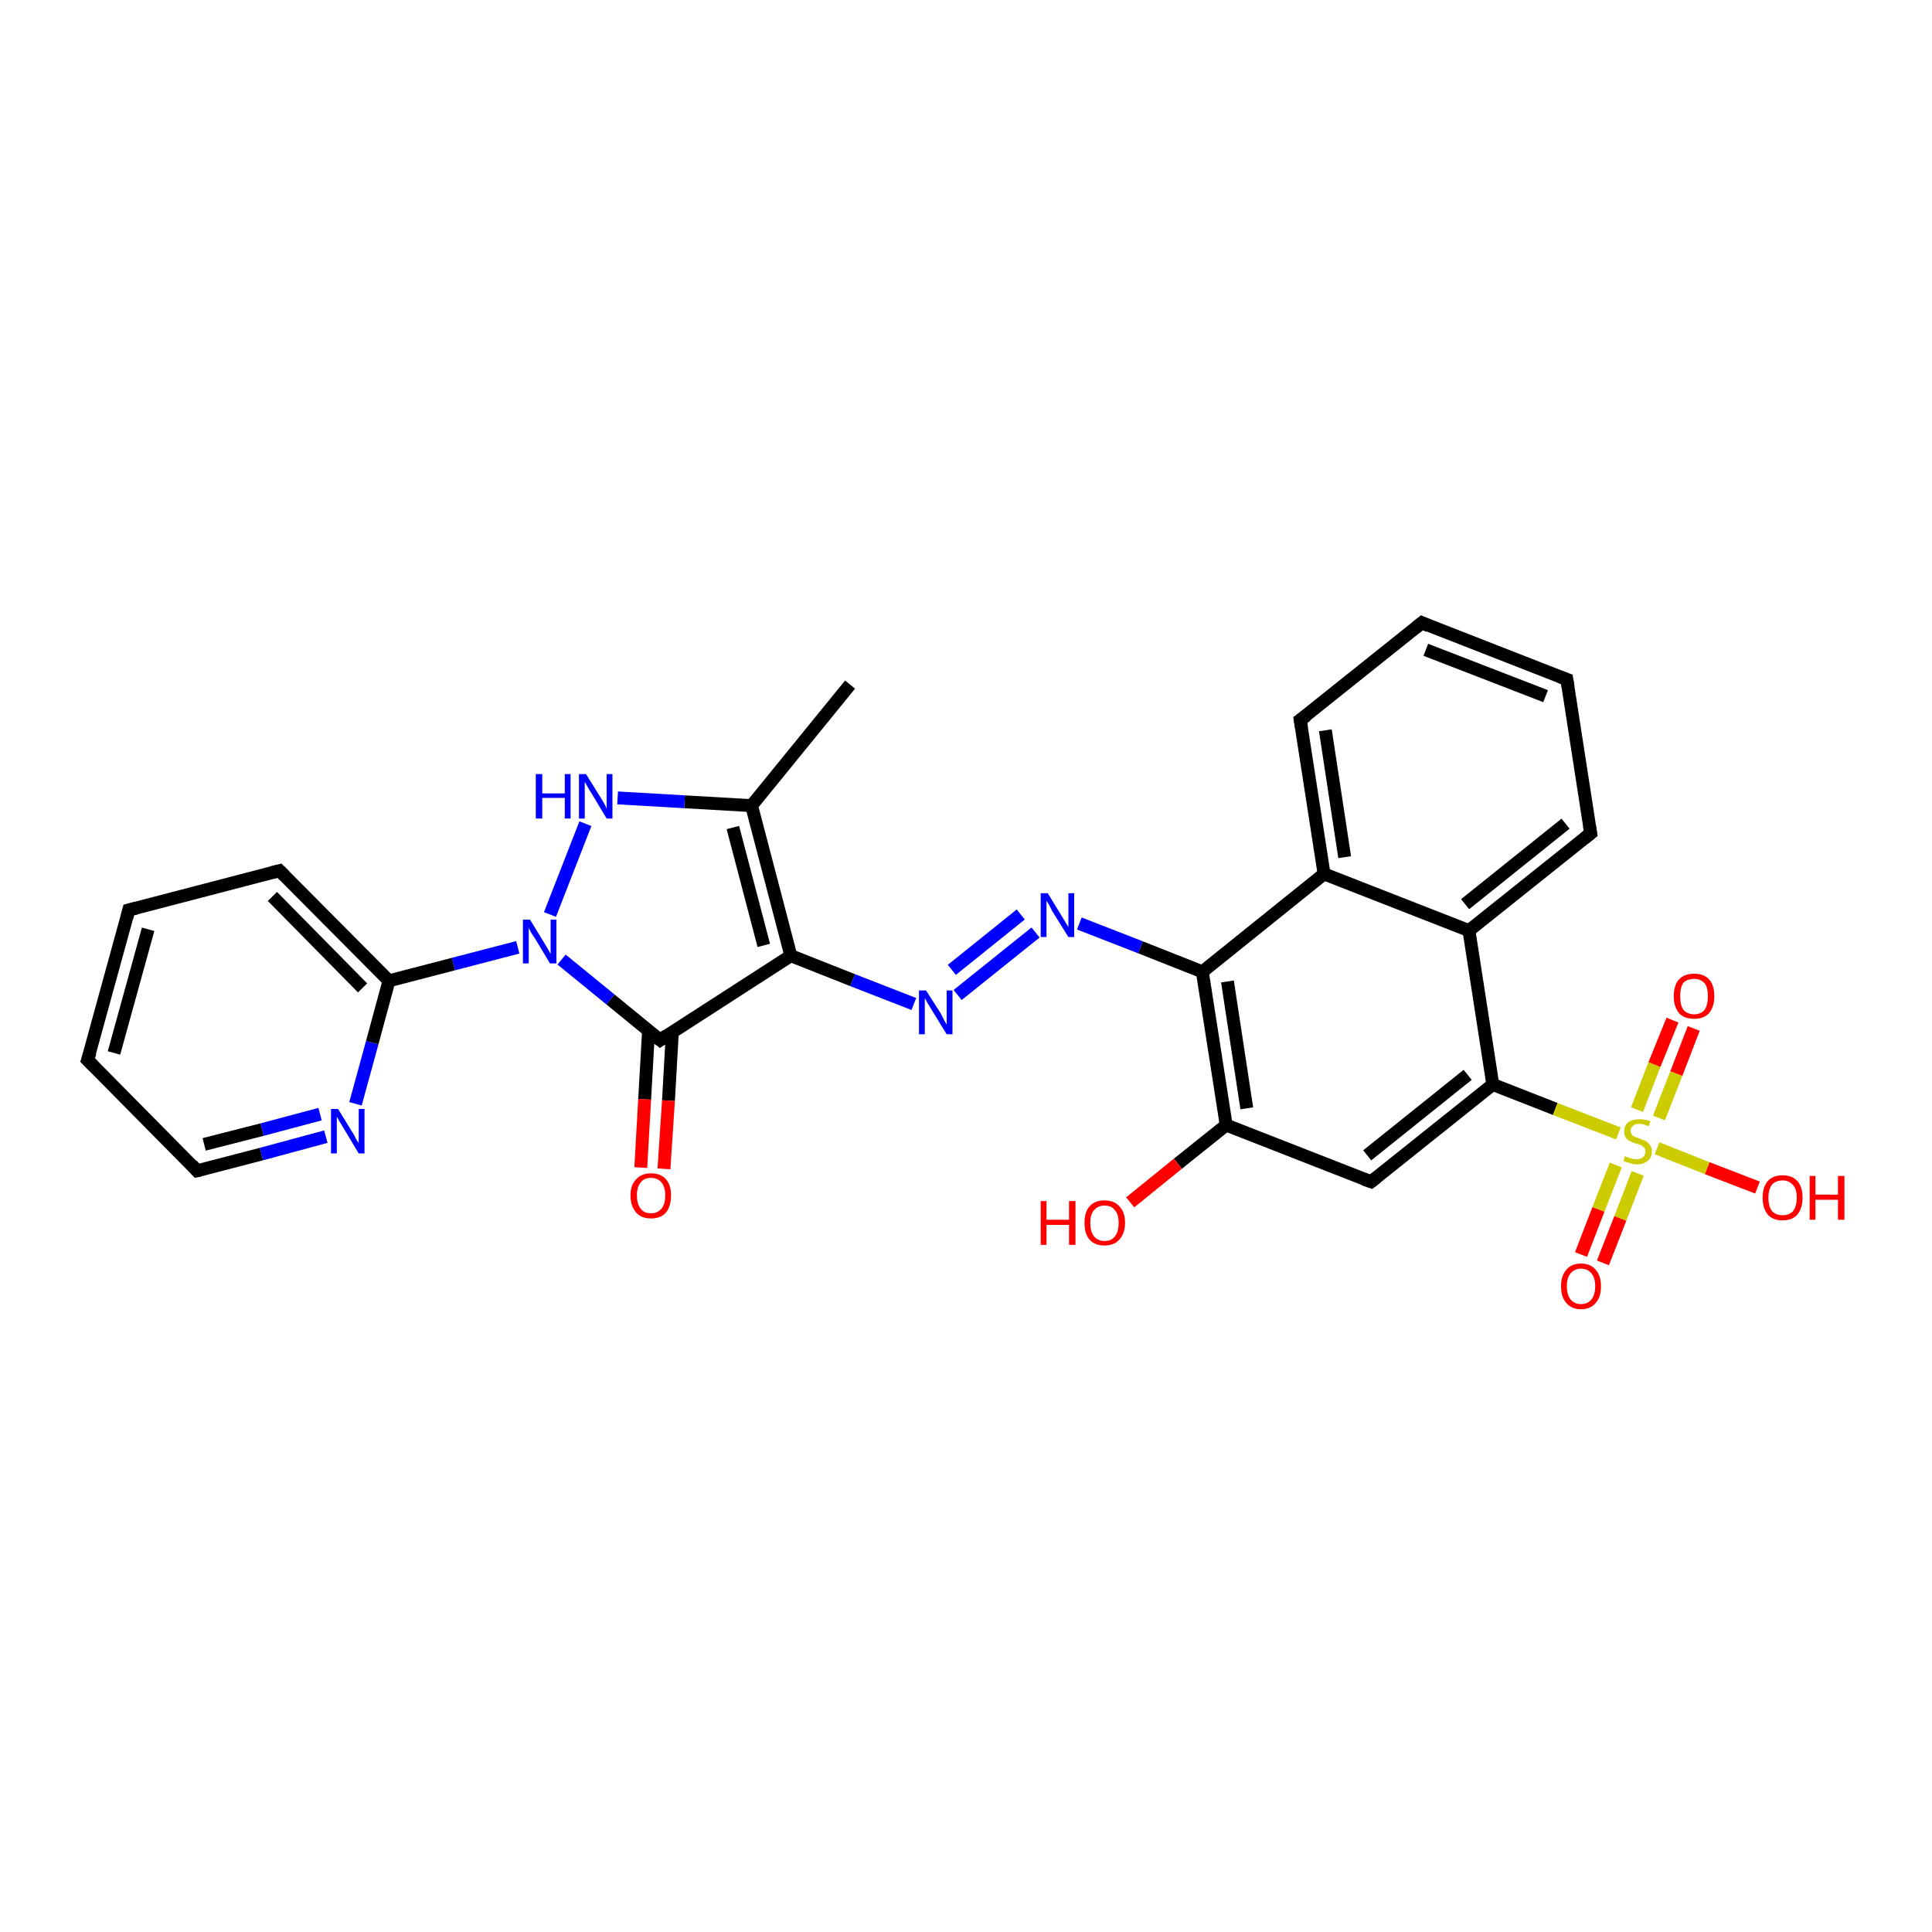 <?xml version='1.0' encoding='iso-8859-1'?>
<svg version='1.1' baseProfile='full'
              xmlns='http://www.w3.org/2000/svg'
                      xmlns:rdkit='http://www.rdkit.org/xml'
                      xmlns:xlink='http://www.w3.org/1999/xlink'
                  xml:space='preserve'
width='300px' height='300px' viewBox='0 0 300 300'>
<!-- END OF HEADER -->
<rect style='opacity:1.0;fill:#FFFFFF;stroke:none' width='300.0' height='300.0' x='0.0' y='0.0'> </rect>
<path class='bond-0 atom-0 atom-1' d='M 132.0,106.3 L 116.7,125.1' style='fill:none;fill-rule:evenodd;stroke:#000000;stroke-width:2.0px;stroke-linecap:butt;stroke-linejoin:miter;stroke-opacity:1' />
<path class='bond-1 atom-1 atom-2' d='M 116.7,125.1 L 106.3,124.5' style='fill:none;fill-rule:evenodd;stroke:#000000;stroke-width:2.0px;stroke-linecap:butt;stroke-linejoin:miter;stroke-opacity:1' />
<path class='bond-1 atom-1 atom-2' d='M 106.3,124.5 L 95.9,123.9' style='fill:none;fill-rule:evenodd;stroke:#0000FF;stroke-width:2.0px;stroke-linecap:butt;stroke-linejoin:miter;stroke-opacity:1' />
<path class='bond-2 atom-2 atom-3' d='M 90.9,127.9 L 85.4,142.0' style='fill:none;fill-rule:evenodd;stroke:#0000FF;stroke-width:2.0px;stroke-linecap:butt;stroke-linejoin:miter;stroke-opacity:1' />
<path class='bond-3 atom-3 atom-4' d='M 80.4,147.1 L 70.4,149.7' style='fill:none;fill-rule:evenodd;stroke:#0000FF;stroke-width:2.0px;stroke-linecap:butt;stroke-linejoin:miter;stroke-opacity:1' />
<path class='bond-3 atom-3 atom-4' d='M 70.4,149.7 L 60.4,152.3' style='fill:none;fill-rule:evenodd;stroke:#000000;stroke-width:2.0px;stroke-linecap:butt;stroke-linejoin:miter;stroke-opacity:1' />
<path class='bond-4 atom-4 atom-5' d='M 60.4,152.3 L 43.4,135.2' style='fill:none;fill-rule:evenodd;stroke:#000000;stroke-width:2.0px;stroke-linecap:butt;stroke-linejoin:miter;stroke-opacity:1' />
<path class='bond-4 atom-4 atom-5' d='M 56.3,153.4 L 42.3,139.2' style='fill:none;fill-rule:evenodd;stroke:#000000;stroke-width:2.0px;stroke-linecap:butt;stroke-linejoin:miter;stroke-opacity:1' />
<path class='bond-5 atom-5 atom-6' d='M 43.4,135.2 L 20.0,141.3' style='fill:none;fill-rule:evenodd;stroke:#000000;stroke-width:2.0px;stroke-linecap:butt;stroke-linejoin:miter;stroke-opacity:1' />
<path class='bond-6 atom-6 atom-7' d='M 20.0,141.3 L 13.6,164.6' style='fill:none;fill-rule:evenodd;stroke:#000000;stroke-width:2.0px;stroke-linecap:butt;stroke-linejoin:miter;stroke-opacity:1' />
<path class='bond-6 atom-6 atom-7' d='M 23.0,144.3 L 17.7,163.5' style='fill:none;fill-rule:evenodd;stroke:#000000;stroke-width:2.0px;stroke-linecap:butt;stroke-linejoin:miter;stroke-opacity:1' />
<path class='bond-7 atom-7 atom-8' d='M 13.6,164.6 L 30.6,181.8' style='fill:none;fill-rule:evenodd;stroke:#000000;stroke-width:2.0px;stroke-linecap:butt;stroke-linejoin:miter;stroke-opacity:1' />
<path class='bond-8 atom-8 atom-9' d='M 30.6,181.8 L 40.6,179.2' style='fill:none;fill-rule:evenodd;stroke:#000000;stroke-width:2.0px;stroke-linecap:butt;stroke-linejoin:miter;stroke-opacity:1' />
<path class='bond-8 atom-8 atom-9' d='M 40.6,179.2 L 50.6,176.5' style='fill:none;fill-rule:evenodd;stroke:#0000FF;stroke-width:2.0px;stroke-linecap:butt;stroke-linejoin:miter;stroke-opacity:1' />
<path class='bond-8 atom-8 atom-9' d='M 31.7,177.7 L 40.7,175.4' style='fill:none;fill-rule:evenodd;stroke:#000000;stroke-width:2.0px;stroke-linecap:butt;stroke-linejoin:miter;stroke-opacity:1' />
<path class='bond-8 atom-8 atom-9' d='M 40.7,175.4 L 49.7,173.0' style='fill:none;fill-rule:evenodd;stroke:#0000FF;stroke-width:2.0px;stroke-linecap:butt;stroke-linejoin:miter;stroke-opacity:1' />
<path class='bond-9 atom-3 atom-10' d='M 87.2,149.0 L 94.8,155.2' style='fill:none;fill-rule:evenodd;stroke:#0000FF;stroke-width:2.0px;stroke-linecap:butt;stroke-linejoin:miter;stroke-opacity:1' />
<path class='bond-9 atom-3 atom-10' d='M 94.8,155.2 L 102.5,161.5' style='fill:none;fill-rule:evenodd;stroke:#000000;stroke-width:2.0px;stroke-linecap:butt;stroke-linejoin:miter;stroke-opacity:1' />
<path class='bond-10 atom-10 atom-11' d='M 100.7,160.1 L 100.1,170.7' style='fill:none;fill-rule:evenodd;stroke:#000000;stroke-width:2.0px;stroke-linecap:butt;stroke-linejoin:miter;stroke-opacity:1' />
<path class='bond-10 atom-10 atom-11' d='M 100.1,170.7 L 99.5,181.3' style='fill:none;fill-rule:evenodd;stroke:#FF0000;stroke-width:2.0px;stroke-linecap:butt;stroke-linejoin:miter;stroke-opacity:1' />
<path class='bond-10 atom-10 atom-11' d='M 104.4,160.3 L 103.8,170.9' style='fill:none;fill-rule:evenodd;stroke:#000000;stroke-width:2.0px;stroke-linecap:butt;stroke-linejoin:miter;stroke-opacity:1' />
<path class='bond-10 atom-10 atom-11' d='M 103.8,170.9 L 103.1,181.5' style='fill:none;fill-rule:evenodd;stroke:#FF0000;stroke-width:2.0px;stroke-linecap:butt;stroke-linejoin:miter;stroke-opacity:1' />
<path class='bond-11 atom-10 atom-12' d='M 102.5,161.5 L 122.8,148.4' style='fill:none;fill-rule:evenodd;stroke:#000000;stroke-width:2.0px;stroke-linecap:butt;stroke-linejoin:miter;stroke-opacity:1' />
<path class='bond-12 atom-12 atom-13' d='M 122.8,148.4 L 132.4,152.2' style='fill:none;fill-rule:evenodd;stroke:#000000;stroke-width:2.0px;stroke-linecap:butt;stroke-linejoin:miter;stroke-opacity:1' />
<path class='bond-12 atom-12 atom-13' d='M 132.4,152.2 L 141.9,155.9' style='fill:none;fill-rule:evenodd;stroke:#0000FF;stroke-width:2.0px;stroke-linecap:butt;stroke-linejoin:miter;stroke-opacity:1' />
<path class='bond-13 atom-13 atom-14' d='M 148.7,154.5 L 160.8,144.8' style='fill:none;fill-rule:evenodd;stroke:#0000FF;stroke-width:2.0px;stroke-linecap:butt;stroke-linejoin:miter;stroke-opacity:1' />
<path class='bond-13 atom-13 atom-14' d='M 147.8,150.6 L 158.5,142.0' style='fill:none;fill-rule:evenodd;stroke:#0000FF;stroke-width:2.0px;stroke-linecap:butt;stroke-linejoin:miter;stroke-opacity:1' />
<path class='bond-14 atom-14 atom-15' d='M 167.6,143.4 L 177.1,147.1' style='fill:none;fill-rule:evenodd;stroke:#0000FF;stroke-width:2.0px;stroke-linecap:butt;stroke-linejoin:miter;stroke-opacity:1' />
<path class='bond-14 atom-14 atom-15' d='M 177.1,147.1 L 186.7,150.9' style='fill:none;fill-rule:evenodd;stroke:#000000;stroke-width:2.0px;stroke-linecap:butt;stroke-linejoin:miter;stroke-opacity:1' />
<path class='bond-15 atom-15 atom-16' d='M 186.7,150.9 L 190.4,174.7' style='fill:none;fill-rule:evenodd;stroke:#000000;stroke-width:2.0px;stroke-linecap:butt;stroke-linejoin:miter;stroke-opacity:1' />
<path class='bond-15 atom-15 atom-16' d='M 190.6,152.4 L 193.6,172.1' style='fill:none;fill-rule:evenodd;stroke:#000000;stroke-width:2.0px;stroke-linecap:butt;stroke-linejoin:miter;stroke-opacity:1' />
<path class='bond-16 atom-16 atom-17' d='M 190.4,174.7 L 182.9,180.7' style='fill:none;fill-rule:evenodd;stroke:#000000;stroke-width:2.0px;stroke-linecap:butt;stroke-linejoin:miter;stroke-opacity:1' />
<path class='bond-16 atom-16 atom-17' d='M 182.9,180.7 L 175.5,186.7' style='fill:none;fill-rule:evenodd;stroke:#FF0000;stroke-width:2.0px;stroke-linecap:butt;stroke-linejoin:miter;stroke-opacity:1' />
<path class='bond-17 atom-16 atom-18' d='M 190.4,174.7 L 212.9,183.5' style='fill:none;fill-rule:evenodd;stroke:#000000;stroke-width:2.0px;stroke-linecap:butt;stroke-linejoin:miter;stroke-opacity:1' />
<path class='bond-18 atom-18 atom-19' d='M 212.9,183.5 L 231.8,168.4' style='fill:none;fill-rule:evenodd;stroke:#000000;stroke-width:2.0px;stroke-linecap:butt;stroke-linejoin:miter;stroke-opacity:1' />
<path class='bond-18 atom-18 atom-19' d='M 212.3,179.4 L 227.9,166.9' style='fill:none;fill-rule:evenodd;stroke:#000000;stroke-width:2.0px;stroke-linecap:butt;stroke-linejoin:miter;stroke-opacity:1' />
<path class='bond-19 atom-19 atom-20' d='M 231.8,168.4 L 241.5,172.2' style='fill:none;fill-rule:evenodd;stroke:#000000;stroke-width:2.0px;stroke-linecap:butt;stroke-linejoin:miter;stroke-opacity:1' />
<path class='bond-19 atom-19 atom-20' d='M 241.5,172.2 L 251.3,176.0' style='fill:none;fill-rule:evenodd;stroke:#CCCC00;stroke-width:2.0px;stroke-linecap:butt;stroke-linejoin:miter;stroke-opacity:1' />
<path class='bond-20 atom-20 atom-21' d='M 250.9,180.9 L 248.2,187.8' style='fill:none;fill-rule:evenodd;stroke:#CCCC00;stroke-width:2.0px;stroke-linecap:butt;stroke-linejoin:miter;stroke-opacity:1' />
<path class='bond-20 atom-20 atom-21' d='M 248.2,187.8 L 245.5,194.8' style='fill:none;fill-rule:evenodd;stroke:#FF0000;stroke-width:2.0px;stroke-linecap:butt;stroke-linejoin:miter;stroke-opacity:1' />
<path class='bond-20 atom-20 atom-21' d='M 254.3,182.2 L 251.6,189.2' style='fill:none;fill-rule:evenodd;stroke:#CCCC00;stroke-width:2.0px;stroke-linecap:butt;stroke-linejoin:miter;stroke-opacity:1' />
<path class='bond-20 atom-20 atom-21' d='M 251.6,189.2 L 248.9,196.1' style='fill:none;fill-rule:evenodd;stroke:#FF0000;stroke-width:2.0px;stroke-linecap:butt;stroke-linejoin:miter;stroke-opacity:1' />
<path class='bond-21 atom-20 atom-22' d='M 257.6,173.6 L 260.3,166.7' style='fill:none;fill-rule:evenodd;stroke:#CCCC00;stroke-width:2.0px;stroke-linecap:butt;stroke-linejoin:miter;stroke-opacity:1' />
<path class='bond-21 atom-20 atom-22' d='M 260.3,166.7 L 263.0,159.7' style='fill:none;fill-rule:evenodd;stroke:#FF0000;stroke-width:2.0px;stroke-linecap:butt;stroke-linejoin:miter;stroke-opacity:1' />
<path class='bond-21 atom-20 atom-22' d='M 254.2,172.3 L 256.9,165.3' style='fill:none;fill-rule:evenodd;stroke:#CCCC00;stroke-width:2.0px;stroke-linecap:butt;stroke-linejoin:miter;stroke-opacity:1' />
<path class='bond-21 atom-20 atom-22' d='M 256.9,165.3 L 259.7,158.4' style='fill:none;fill-rule:evenodd;stroke:#FF0000;stroke-width:2.0px;stroke-linecap:butt;stroke-linejoin:miter;stroke-opacity:1' />
<path class='bond-22 atom-20 atom-23' d='M 257.3,178.3 L 265.1,181.4' style='fill:none;fill-rule:evenodd;stroke:#CCCC00;stroke-width:2.0px;stroke-linecap:butt;stroke-linejoin:miter;stroke-opacity:1' />
<path class='bond-22 atom-20 atom-23' d='M 265.1,181.4 L 272.9,184.4' style='fill:none;fill-rule:evenodd;stroke:#FF0000;stroke-width:2.0px;stroke-linecap:butt;stroke-linejoin:miter;stroke-opacity:1' />
<path class='bond-23 atom-19 atom-24' d='M 231.8,168.4 L 228.1,144.5' style='fill:none;fill-rule:evenodd;stroke:#000000;stroke-width:2.0px;stroke-linecap:butt;stroke-linejoin:miter;stroke-opacity:1' />
<path class='bond-24 atom-24 atom-25' d='M 228.1,144.5 L 247.0,129.4' style='fill:none;fill-rule:evenodd;stroke:#000000;stroke-width:2.0px;stroke-linecap:butt;stroke-linejoin:miter;stroke-opacity:1' />
<path class='bond-24 atom-24 atom-25' d='M 227.5,140.4 L 243.1,127.9' style='fill:none;fill-rule:evenodd;stroke:#000000;stroke-width:2.0px;stroke-linecap:butt;stroke-linejoin:miter;stroke-opacity:1' />
<path class='bond-25 atom-25 atom-26' d='M 247.0,129.4 L 243.3,105.5' style='fill:none;fill-rule:evenodd;stroke:#000000;stroke-width:2.0px;stroke-linecap:butt;stroke-linejoin:miter;stroke-opacity:1' />
<path class='bond-26 atom-26 atom-27' d='M 243.3,105.5 L 220.8,96.7' style='fill:none;fill-rule:evenodd;stroke:#000000;stroke-width:2.0px;stroke-linecap:butt;stroke-linejoin:miter;stroke-opacity:1' />
<path class='bond-26 atom-26 atom-27' d='M 240.0,108.1 L 221.4,100.9' style='fill:none;fill-rule:evenodd;stroke:#000000;stroke-width:2.0px;stroke-linecap:butt;stroke-linejoin:miter;stroke-opacity:1' />
<path class='bond-27 atom-27 atom-28' d='M 220.8,96.7 L 201.9,111.8' style='fill:none;fill-rule:evenodd;stroke:#000000;stroke-width:2.0px;stroke-linecap:butt;stroke-linejoin:miter;stroke-opacity:1' />
<path class='bond-28 atom-28 atom-29' d='M 201.9,111.8 L 205.6,135.7' style='fill:none;fill-rule:evenodd;stroke:#000000;stroke-width:2.0px;stroke-linecap:butt;stroke-linejoin:miter;stroke-opacity:1' />
<path class='bond-28 atom-28 atom-29' d='M 205.8,113.4 L 208.8,133.1' style='fill:none;fill-rule:evenodd;stroke:#000000;stroke-width:2.0px;stroke-linecap:butt;stroke-linejoin:miter;stroke-opacity:1' />
<path class='bond-29 atom-12 atom-1' d='M 122.8,148.4 L 116.7,125.1' style='fill:none;fill-rule:evenodd;stroke:#000000;stroke-width:2.0px;stroke-linecap:butt;stroke-linejoin:miter;stroke-opacity:1' />
<path class='bond-29 atom-12 atom-1' d='M 118.6,146.8 L 113.8,128.5' style='fill:none;fill-rule:evenodd;stroke:#000000;stroke-width:2.0px;stroke-linecap:butt;stroke-linejoin:miter;stroke-opacity:1' />
<path class='bond-30 atom-29 atom-15' d='M 205.6,135.7 L 186.7,150.9' style='fill:none;fill-rule:evenodd;stroke:#000000;stroke-width:2.0px;stroke-linecap:butt;stroke-linejoin:miter;stroke-opacity:1' />
<path class='bond-31 atom-9 atom-4' d='M 55.2,171.4 L 57.8,161.9' style='fill:none;fill-rule:evenodd;stroke:#0000FF;stroke-width:2.0px;stroke-linecap:butt;stroke-linejoin:miter;stroke-opacity:1' />
<path class='bond-31 atom-9 atom-4' d='M 57.8,161.9 L 60.4,152.3' style='fill:none;fill-rule:evenodd;stroke:#000000;stroke-width:2.0px;stroke-linecap:butt;stroke-linejoin:miter;stroke-opacity:1' />
<path class='bond-32 atom-29 atom-24' d='M 205.6,135.7 L 228.1,144.5' style='fill:none;fill-rule:evenodd;stroke:#000000;stroke-width:2.0px;stroke-linecap:butt;stroke-linejoin:miter;stroke-opacity:1' />
<path d='M 44.2,136.0 L 43.4,135.2 L 42.2,135.5' style='fill:none;stroke:#000000;stroke-width:2.0px;stroke-linecap:butt;stroke-linejoin:miter;stroke-opacity:1;' />
<path d='M 21.2,141.0 L 20.0,141.3 L 19.7,142.5' style='fill:none;stroke:#000000;stroke-width:2.0px;stroke-linecap:butt;stroke-linejoin:miter;stroke-opacity:1;' />
<path d='M 14.0,163.4 L 13.6,164.6 L 14.5,165.5' style='fill:none;stroke:#000000;stroke-width:2.0px;stroke-linecap:butt;stroke-linejoin:miter;stroke-opacity:1;' />
<path d='M 29.8,180.9 L 30.6,181.8 L 31.1,181.7' style='fill:none;stroke:#000000;stroke-width:2.0px;stroke-linecap:butt;stroke-linejoin:miter;stroke-opacity:1;' />
<path d='M 102.1,161.2 L 102.5,161.5 L 103.5,160.8' style='fill:none;stroke:#000000;stroke-width:2.0px;stroke-linecap:butt;stroke-linejoin:miter;stroke-opacity:1;' />
<path d='M 211.8,183.1 L 212.9,183.5 L 213.8,182.8' style='fill:none;stroke:#000000;stroke-width:2.0px;stroke-linecap:butt;stroke-linejoin:miter;stroke-opacity:1;' />
<path d='M 246.0,130.2 L 247.0,129.4 L 246.8,128.2' style='fill:none;stroke:#000000;stroke-width:2.0px;stroke-linecap:butt;stroke-linejoin:miter;stroke-opacity:1;' />
<path d='M 243.5,106.7 L 243.3,105.5 L 242.2,105.1' style='fill:none;stroke:#000000;stroke-width:2.0px;stroke-linecap:butt;stroke-linejoin:miter;stroke-opacity:1;' />
<path d='M 221.9,97.2 L 220.8,96.7 L 219.8,97.5' style='fill:none;stroke:#000000;stroke-width:2.0px;stroke-linecap:butt;stroke-linejoin:miter;stroke-opacity:1;' />
<path d='M 202.9,111.1 L 201.9,111.8 L 202.1,113.0' style='fill:none;stroke:#000000;stroke-width:2.0px;stroke-linecap:butt;stroke-linejoin:miter;stroke-opacity:1;' />
<path class='atom-2' d='M 83.2 120.2
L 84.2 120.2
L 84.2 123.2
L 87.7 123.2
L 87.7 120.2
L 88.6 120.2
L 88.6 127.1
L 87.7 127.1
L 87.7 123.9
L 84.2 123.9
L 84.2 127.1
L 83.2 127.1
L 83.2 120.2
' fill='#0000FF'/>
<path class='atom-2' d='M 91.0 120.2
L 93.3 123.9
Q 93.5 124.2, 93.9 124.9
Q 94.2 125.5, 94.2 125.6
L 94.2 120.2
L 95.1 120.2
L 95.1 127.1
L 94.2 127.1
L 91.8 123.1
Q 91.5 122.7, 91.2 122.1
Q 90.9 121.6, 90.8 121.4
L 90.8 127.1
L 89.9 127.1
L 89.9 120.2
L 91.0 120.2
' fill='#0000FF'/>
<path class='atom-3' d='M 82.3 142.8
L 84.5 146.4
Q 84.7 146.7, 85.1 147.4
Q 85.4 148.0, 85.5 148.1
L 85.5 142.8
L 86.4 142.8
L 86.4 149.6
L 85.4 149.6
L 83.0 145.6
Q 82.7 145.2, 82.4 144.7
Q 82.1 144.1, 82.1 144.0
L 82.1 149.6
L 81.2 149.6
L 81.2 142.8
L 82.3 142.8
' fill='#0000FF'/>
<path class='atom-9' d='M 52.5 172.2
L 54.7 175.8
Q 55.0 176.2, 55.3 176.9
Q 55.7 177.5, 55.7 177.5
L 55.7 172.2
L 56.6 172.2
L 56.6 179.1
L 55.7 179.1
L 53.3 175.1
Q 53.0 174.6, 52.7 174.1
Q 52.4 173.6, 52.3 173.4
L 52.3 179.1
L 51.4 179.1
L 51.4 172.2
L 52.5 172.2
' fill='#0000FF'/>
<path class='atom-11' d='M 97.9 185.6
Q 97.9 184.0, 98.8 183.1
Q 99.6 182.2, 101.1 182.2
Q 102.6 182.2, 103.4 183.1
Q 104.2 184.0, 104.2 185.6
Q 104.2 187.3, 103.4 188.3
Q 102.6 189.2, 101.1 189.2
Q 99.6 189.2, 98.8 188.3
Q 97.9 187.3, 97.9 185.6
M 101.1 188.4
Q 102.1 188.4, 102.7 187.7
Q 103.3 187.0, 103.3 185.6
Q 103.3 184.3, 102.7 183.6
Q 102.1 182.9, 101.1 182.9
Q 100.0 182.9, 99.5 183.6
Q 98.9 184.3, 98.9 185.6
Q 98.9 187.0, 99.5 187.7
Q 100.0 188.4, 101.1 188.4
' fill='#FF0000'/>
<path class='atom-13' d='M 143.8 153.8
L 146.1 157.4
Q 146.3 157.8, 146.6 158.4
Q 147.0 159.1, 147.0 159.1
L 147.0 153.8
L 147.9 153.8
L 147.9 160.6
L 147.0 160.6
L 144.6 156.7
Q 144.3 156.2, 144.0 155.7
Q 143.7 155.1, 143.6 155.0
L 143.6 160.6
L 142.7 160.6
L 142.7 153.8
L 143.8 153.8
' fill='#0000FF'/>
<path class='atom-14' d='M 162.7 138.7
L 164.9 142.3
Q 165.1 142.6, 165.5 143.3
Q 165.9 143.9, 165.9 144.0
L 165.9 138.7
L 166.8 138.7
L 166.8 145.5
L 165.9 145.5
L 163.4 141.5
Q 163.2 141.1, 162.9 140.5
Q 162.6 140.0, 162.5 139.9
L 162.5 145.5
L 161.6 145.5
L 161.6 138.7
L 162.7 138.7
' fill='#0000FF'/>
<path class='atom-17' d='M 161.6 186.5
L 162.5 186.5
L 162.5 189.4
L 166.0 189.4
L 166.0 186.5
L 167.0 186.5
L 167.0 193.3
L 166.0 193.3
L 166.0 190.2
L 162.5 190.2
L 162.5 193.3
L 161.6 193.3
L 161.6 186.5
' fill='#FF0000'/>
<path class='atom-17' d='M 168.4 189.9
Q 168.4 188.2, 169.2 187.3
Q 170.0 186.4, 171.5 186.4
Q 173.0 186.4, 173.8 187.3
Q 174.7 188.2, 174.7 189.9
Q 174.7 191.5, 173.8 192.5
Q 173.0 193.4, 171.5 193.4
Q 170.0 193.4, 169.2 192.5
Q 168.4 191.6, 168.4 189.9
M 171.5 192.7
Q 172.6 192.7, 173.1 192.0
Q 173.7 191.3, 173.7 189.9
Q 173.7 188.5, 173.1 187.9
Q 172.6 187.2, 171.5 187.2
Q 170.5 187.2, 169.9 187.9
Q 169.3 188.5, 169.3 189.9
Q 169.3 191.3, 169.9 192.0
Q 170.5 192.7, 171.5 192.7
' fill='#FF0000'/>
<path class='atom-20' d='M 252.3 179.5
Q 252.4 179.6, 252.7 179.7
Q 253.1 179.8, 253.4 179.9
Q 253.8 180.0, 254.1 180.0
Q 254.8 180.0, 255.1 179.7
Q 255.5 179.4, 255.5 178.8
Q 255.5 178.4, 255.3 178.2
Q 255.1 178.0, 254.8 177.8
Q 254.6 177.7, 254.1 177.6
Q 253.5 177.4, 253.1 177.2
Q 252.7 177.0, 252.5 176.7
Q 252.2 176.3, 252.2 175.7
Q 252.2 174.8, 252.8 174.3
Q 253.4 173.8, 254.6 173.8
Q 255.4 173.8, 256.3 174.1
L 256.0 174.9
Q 255.2 174.5, 254.6 174.5
Q 253.9 174.5, 253.6 174.8
Q 253.2 175.1, 253.2 175.6
Q 253.2 175.9, 253.4 176.2
Q 253.6 176.4, 253.8 176.5
Q 254.1 176.6, 254.6 176.8
Q 255.2 177.0, 255.6 177.2
Q 255.9 177.4, 256.2 177.8
Q 256.5 178.1, 256.5 178.8
Q 256.5 179.8, 255.8 180.3
Q 255.2 180.8, 254.2 180.8
Q 253.5 180.8, 253.1 180.6
Q 252.6 180.5, 252.1 180.3
L 252.3 179.5
' fill='#CCCC00'/>
<path class='atom-21' d='M 242.4 199.7
Q 242.4 198.1, 243.2 197.2
Q 244.0 196.2, 245.5 196.2
Q 247.0 196.2, 247.8 197.2
Q 248.6 198.1, 248.6 199.7
Q 248.6 201.4, 247.8 202.3
Q 247.0 203.3, 245.5 203.3
Q 244.0 203.3, 243.2 202.3
Q 242.4 201.4, 242.4 199.7
M 245.5 202.5
Q 246.5 202.5, 247.1 201.8
Q 247.7 201.1, 247.7 199.7
Q 247.7 198.4, 247.1 197.7
Q 246.5 197.0, 245.5 197.0
Q 244.5 197.0, 243.9 197.7
Q 243.3 198.4, 243.3 199.7
Q 243.3 201.1, 243.9 201.8
Q 244.5 202.5, 245.5 202.5
' fill='#FF0000'/>
<path class='atom-22' d='M 259.9 154.7
Q 259.9 153.0, 260.7 152.1
Q 261.5 151.2, 263.1 151.2
Q 264.6 151.2, 265.4 152.1
Q 266.2 153.0, 266.2 154.7
Q 266.2 156.3, 265.4 157.3
Q 264.6 158.2, 263.1 158.2
Q 261.5 158.2, 260.7 157.3
Q 259.9 156.3, 259.9 154.7
M 263.1 157.5
Q 264.1 157.5, 264.7 156.8
Q 265.2 156.0, 265.2 154.7
Q 265.2 153.3, 264.7 152.7
Q 264.1 152.0, 263.1 152.0
Q 262.0 152.0, 261.4 152.6
Q 260.9 153.3, 260.9 154.7
Q 260.9 156.1, 261.4 156.8
Q 262.0 157.5, 263.1 157.5
' fill='#FF0000'/>
<path class='atom-23' d='M 273.7 186.0
Q 273.7 184.3, 274.5 183.4
Q 275.3 182.5, 276.8 182.5
Q 278.3 182.5, 279.1 183.4
Q 279.9 184.3, 279.9 186.0
Q 279.9 187.6, 279.1 188.6
Q 278.3 189.5, 276.8 189.5
Q 275.3 189.5, 274.5 188.6
Q 273.7 187.6, 273.7 186.0
M 276.8 188.7
Q 277.8 188.7, 278.4 188.1
Q 279.0 187.3, 279.0 186.0
Q 279.0 184.6, 278.4 184.0
Q 277.8 183.3, 276.8 183.3
Q 275.8 183.3, 275.2 183.9
Q 274.6 184.6, 274.6 186.0
Q 274.6 187.4, 275.2 188.1
Q 275.8 188.7, 276.8 188.7
' fill='#FF0000'/>
<path class='atom-23' d='M 281.0 182.6
L 281.9 182.6
L 281.9 185.5
L 285.4 185.5
L 285.4 182.6
L 286.4 182.6
L 286.4 189.4
L 285.4 189.4
L 285.4 186.3
L 281.9 186.3
L 281.9 189.4
L 281.0 189.4
L 281.0 182.6
' fill='#FF0000'/>
</svg>
